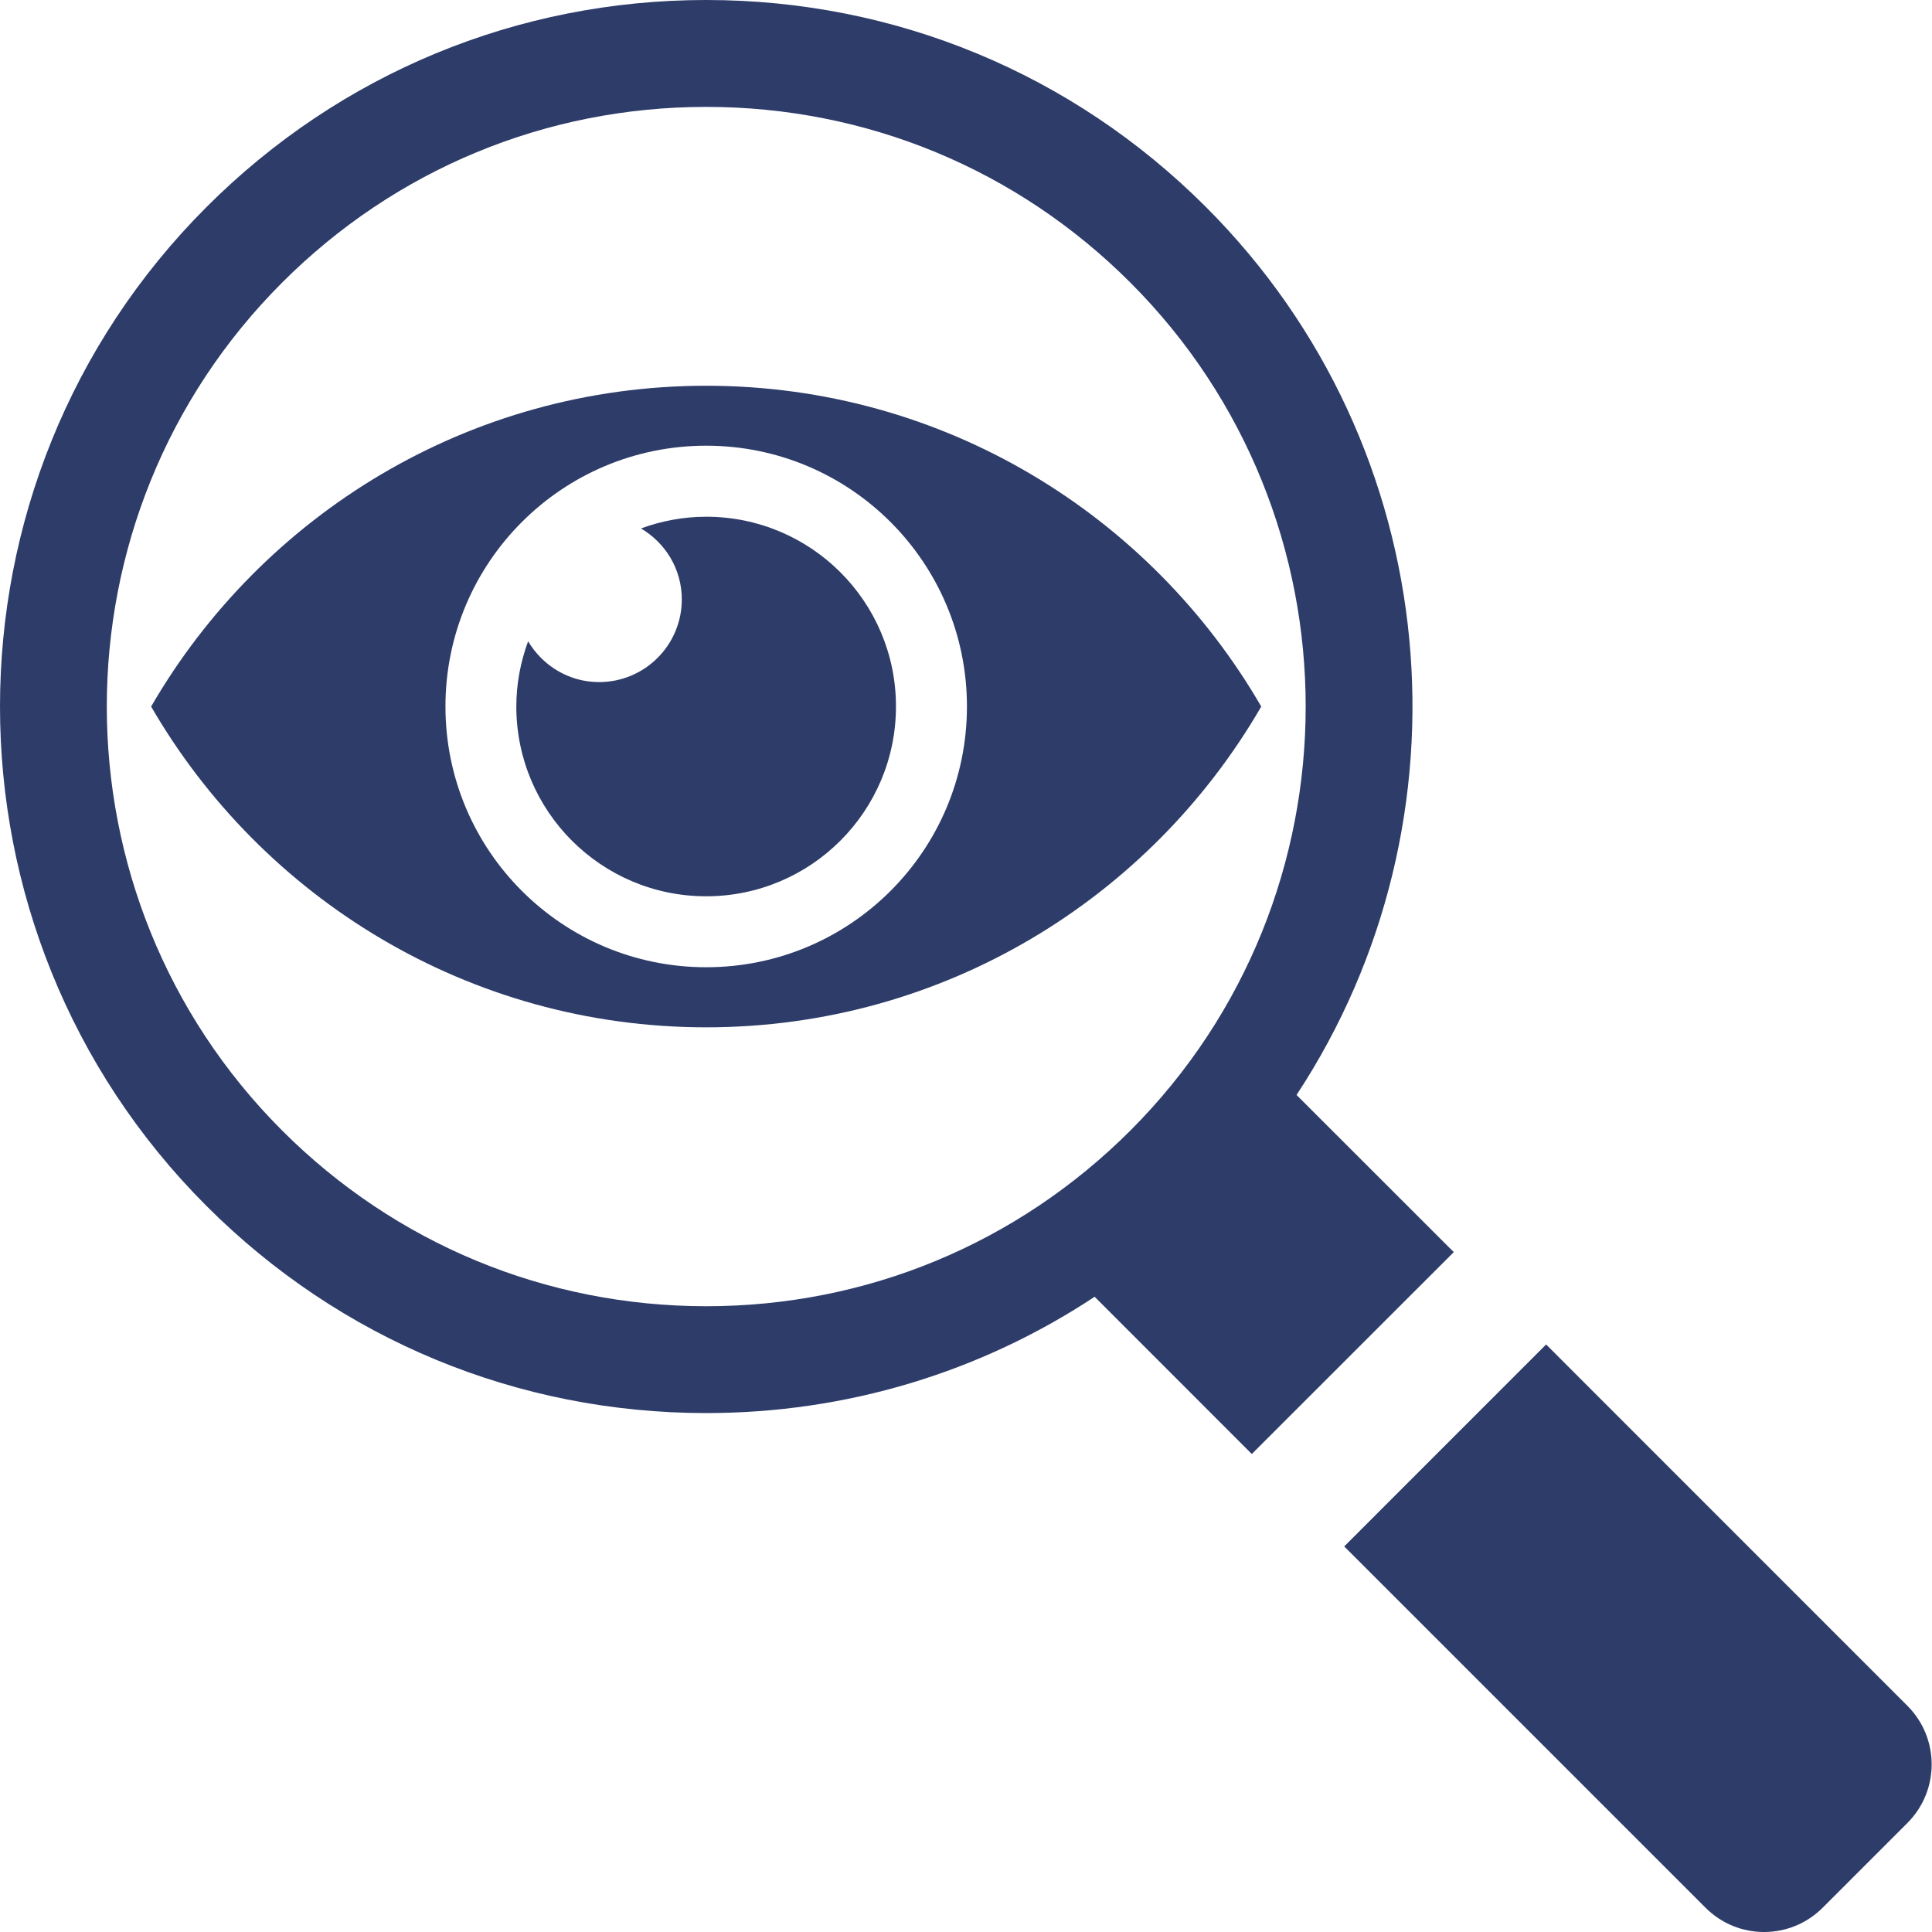 <?xml version="1.0" encoding="UTF-8"?> <svg xmlns="http://www.w3.org/2000/svg" width="104" height="104" viewBox="0 0 104 104" fill="none"> <path d="M78.257 67.402L69.793 58.942C79.507 44.188 77.882 24.108 64.912 11.139C57.729 3.955 48.178 0 38.016 0C27.858 0 18.306 3.955 11.122 11.139C-3.707 25.968 -3.707 50.1 11.122 64.924C18.306 72.107 27.857 76.066 38.016 76.066C45.563 76.066 52.77 73.875 58.925 69.805L67.385 78.269L78.257 67.402ZM15.19 60.86C2.602 48.273 2.602 27.794 15.19 15.209C21.288 9.11 29.393 5.754 38.016 5.754C46.639 5.754 54.748 9.111 60.845 15.209C73.432 27.796 73.432 48.275 60.845 60.86C54.746 66.956 46.639 70.315 38.016 70.315C29.393 70.312 21.288 66.955 15.19 60.86V60.86Z" fill="#2D3C69"></path> <path d="M102.674 91.822L83.228 72.373L72.36 83.244L91.806 102.69C93.549 104.437 96.371 104.437 98.117 102.69L102.677 98.13C104.417 96.388 104.417 93.563 102.674 91.822H102.674Z" fill="#2D3C69"></path> <path d="M67.893 38.034C61.921 27.723 50.792 20.765 38.015 20.765C25.239 20.765 14.109 27.723 8.135 38.034C14.11 48.346 25.236 55.301 38.015 55.301C50.795 55.301 61.924 48.346 67.893 38.034V38.034ZM38.015 52.067C30.261 52.067 23.979 45.783 23.979 38.031C23.979 30.277 30.26 23.992 38.015 23.992C45.767 23.992 52.051 30.276 52.051 38.031C52.051 45.785 45.767 52.067 38.015 52.067Z" fill="#2D3C69"></path> <path d="M38.015 27.816C36.78 27.816 35.602 28.044 34.505 28.447C35.818 29.222 36.702 30.634 36.702 32.266C36.702 34.724 34.709 36.717 32.248 36.717C30.616 36.717 29.203 35.827 28.428 34.52C28.026 35.618 27.794 36.793 27.794 38.031C27.794 43.672 32.368 48.247 38.012 48.247C43.657 48.247 48.23 43.672 48.23 38.031C48.234 32.392 43.66 27.816 38.015 27.816L38.015 27.816Z" fill="#2D3C69"></path> </svg> 